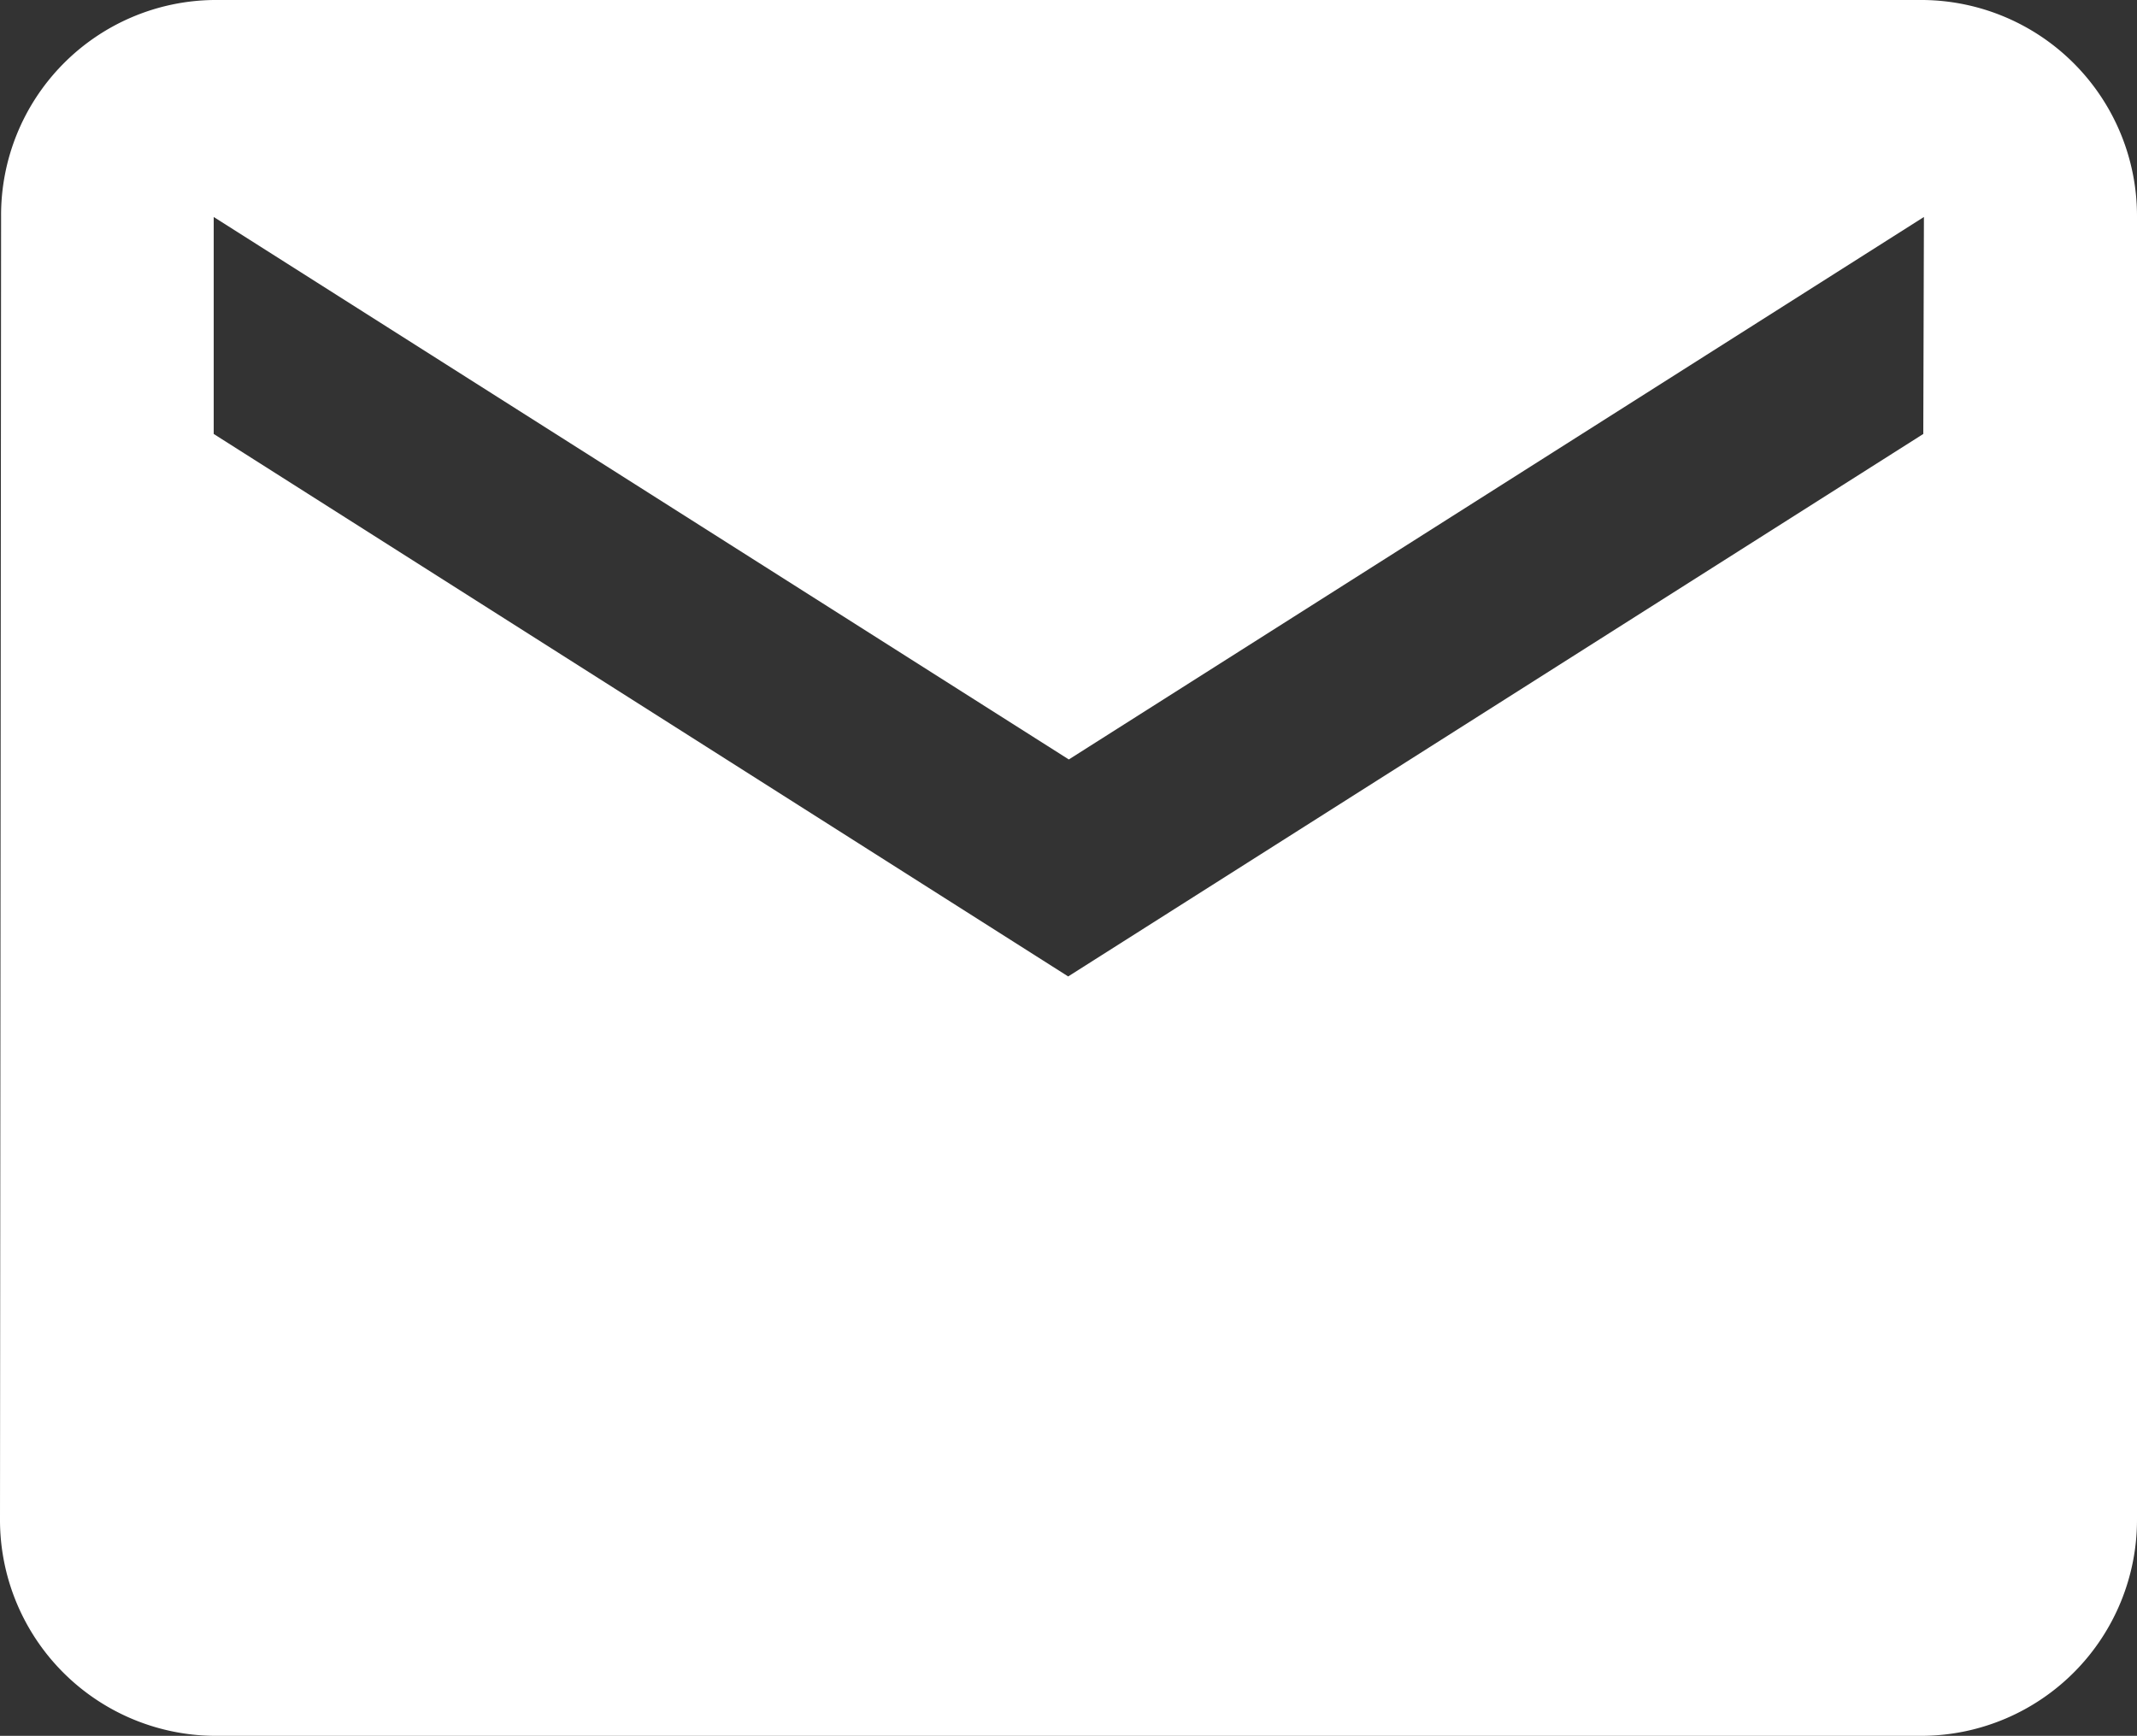 <svg xmlns="http://www.w3.org/2000/svg" width="33.238" height="27" viewBox="0 0 33.238 27"><rect x="0" y="0" width="33.238" height="27" fill="#333333" stroke="none"/><defs><style>.a{fill:#fff;}</style></defs><path class="a" d="M31.914,4H5.324A3.346,3.346,0,0,0,2.017,7.375L2,27.625A3.36,3.36,0,0,0,5.324,31h26.59a3.36,3.36,0,0,0,3.324-3.375V7.375A3.36,3.36,0,0,0,31.914,4Zm0,6.75-13.3,8.438L5.324,10.75V7.375l13.3,8.438,13.3-8.438Z" transform="translate(-2 -4)"/></svg>